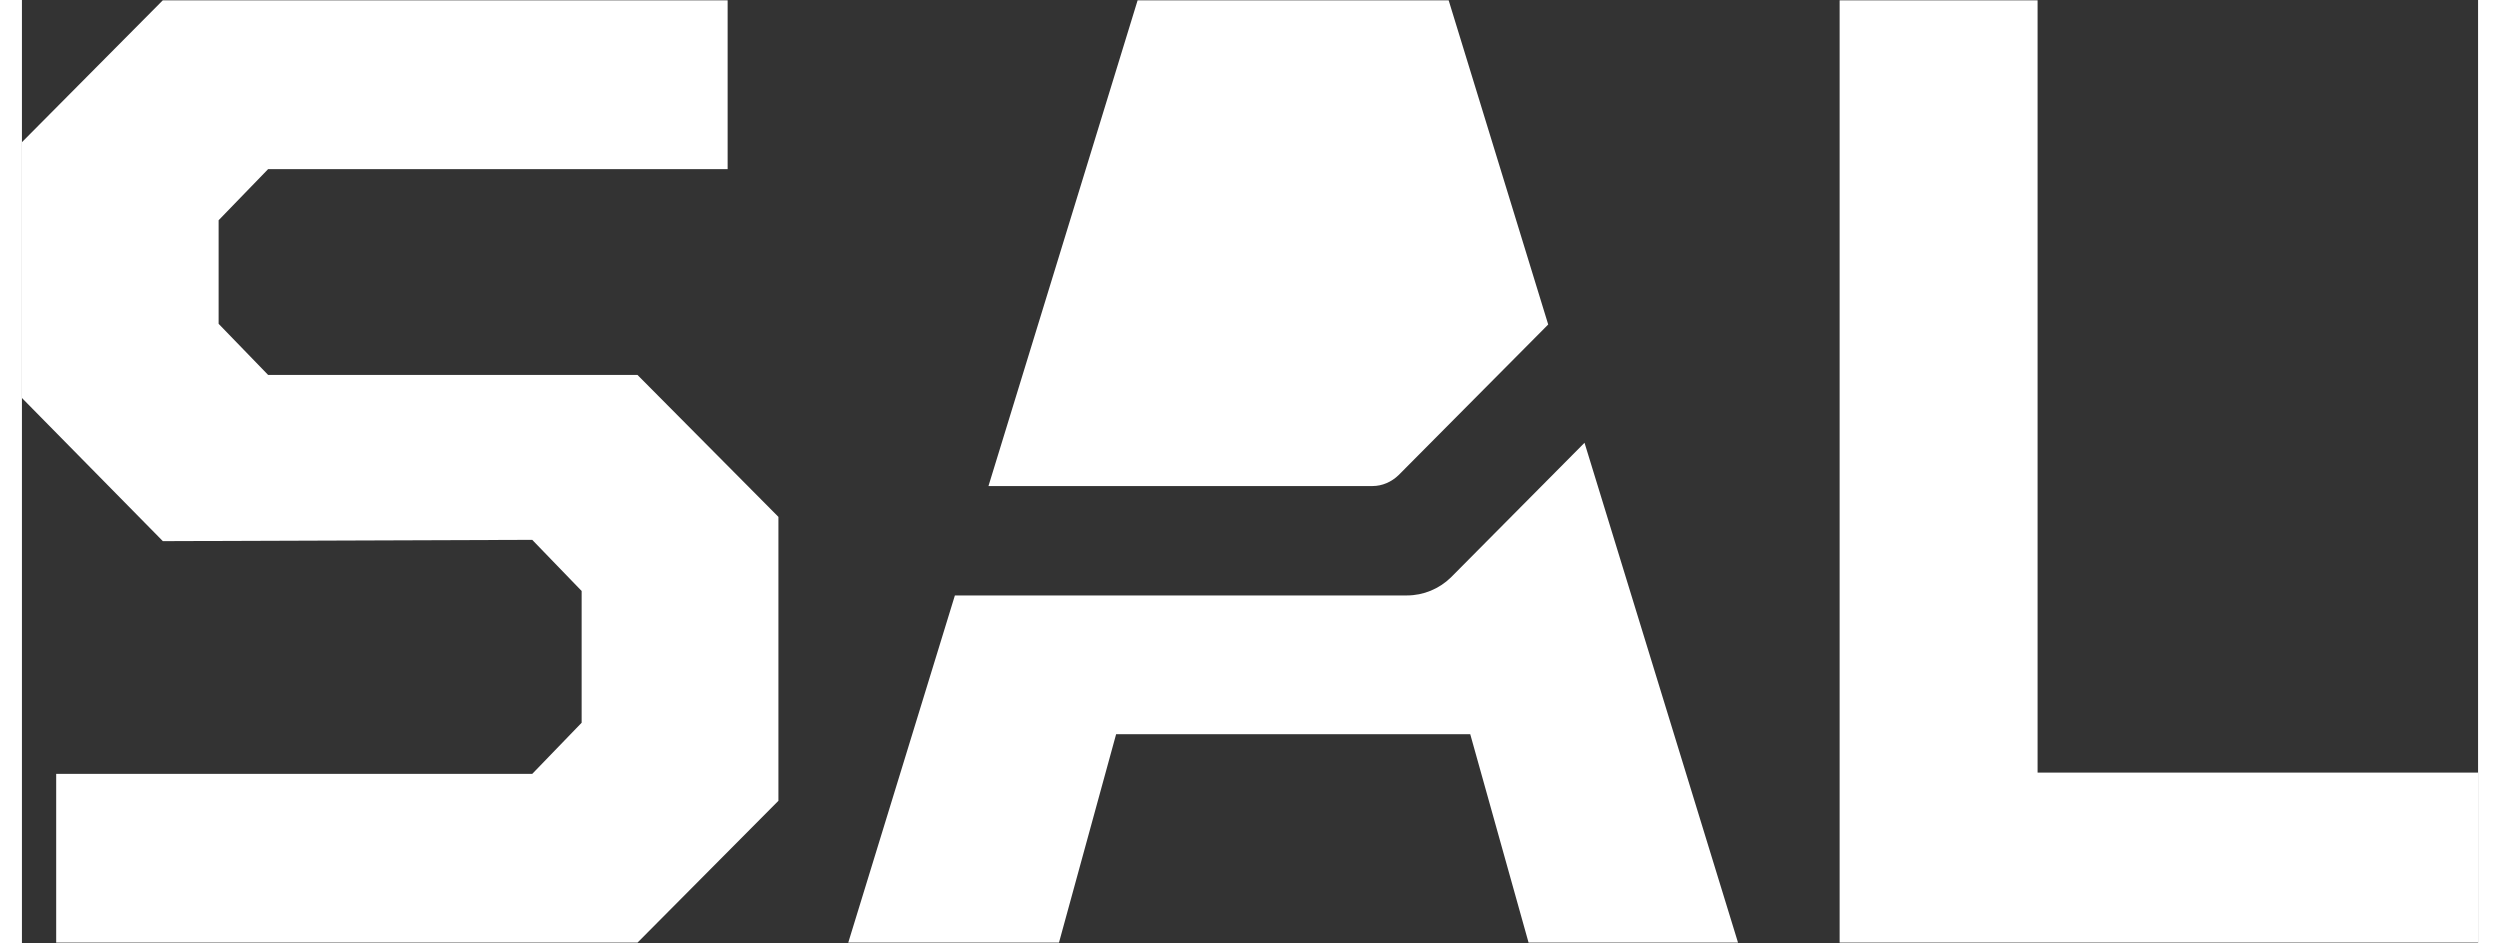 <?xml version="1.0" encoding="UTF-8"?> <svg xmlns="http://www.w3.org/2000/svg" xmlns:xlink="http://www.w3.org/1999/xlink" width="114px" height="43px" viewBox="0 0 112 43" version="1.1"><rect x="0" y="0" width="112" height="43" fill="#333333" stroke="none"/><g id="surface1"><path style=" stroke:none;fill-rule:nonzero;fill:rgb(100%,100%,100%);fill-opacity:1;" d="M 1.562 42.984 L 1.562 35.289 L 23.27 35.289 L 25.523 32.957 L 25.523 26.949 L 23.27 24.617 L 6.426 24.676 L 0 18.148 L 0 6.484 L 6.422 0.016 L 32.18 0.016 L 32.18 7.711 L 11.227 7.711 L 8.969 10.043 L 8.969 14.766 L 11.227 17.098 L 28.07 17.098 L 34.496 23.57 L 34.496 36.516 L 28.07 42.984 Z M 1.562 42.984 "></path><path style=" stroke:none;fill-rule:nonzero;fill:rgb(100%,100%,100%);fill-opacity:1;" d="M 82.887 42.984 L 82.887 0.016 L 91.914 0.016 L 91.914 35.23 L 112 35.23 L 112 42.984 Z M 82.887 42.984 "></path><path style=" stroke:none;fill-rule:nonzero;fill:rgb(100%,100%,100%);fill-opacity:1;" d="M 65.164 26.328 C 64.629 26.852 63.906 27.152 63.16 27.152 L 42.543 27.152 L 37.68 42.984 L 47.289 42.984 L 49.895 33.48 L 66.043 33.48 L 68.703 42.984 L 78.254 42.984 L 71.254 20.191 Z M 65.164 26.328 "></path><path style=" stroke:none;fill-rule:nonzero;fill:rgb(100%,100%,100%);fill-opacity:1;" d="M 62.777 21.664 L 69.598 14.797 L 65.059 0.016 L 50.875 0.016 L 44.074 22.164 L 61.582 22.164 C 62.031 22.164 62.453 21.977 62.777 21.664 Z M 62.777 21.664 "></path></g></svg> 